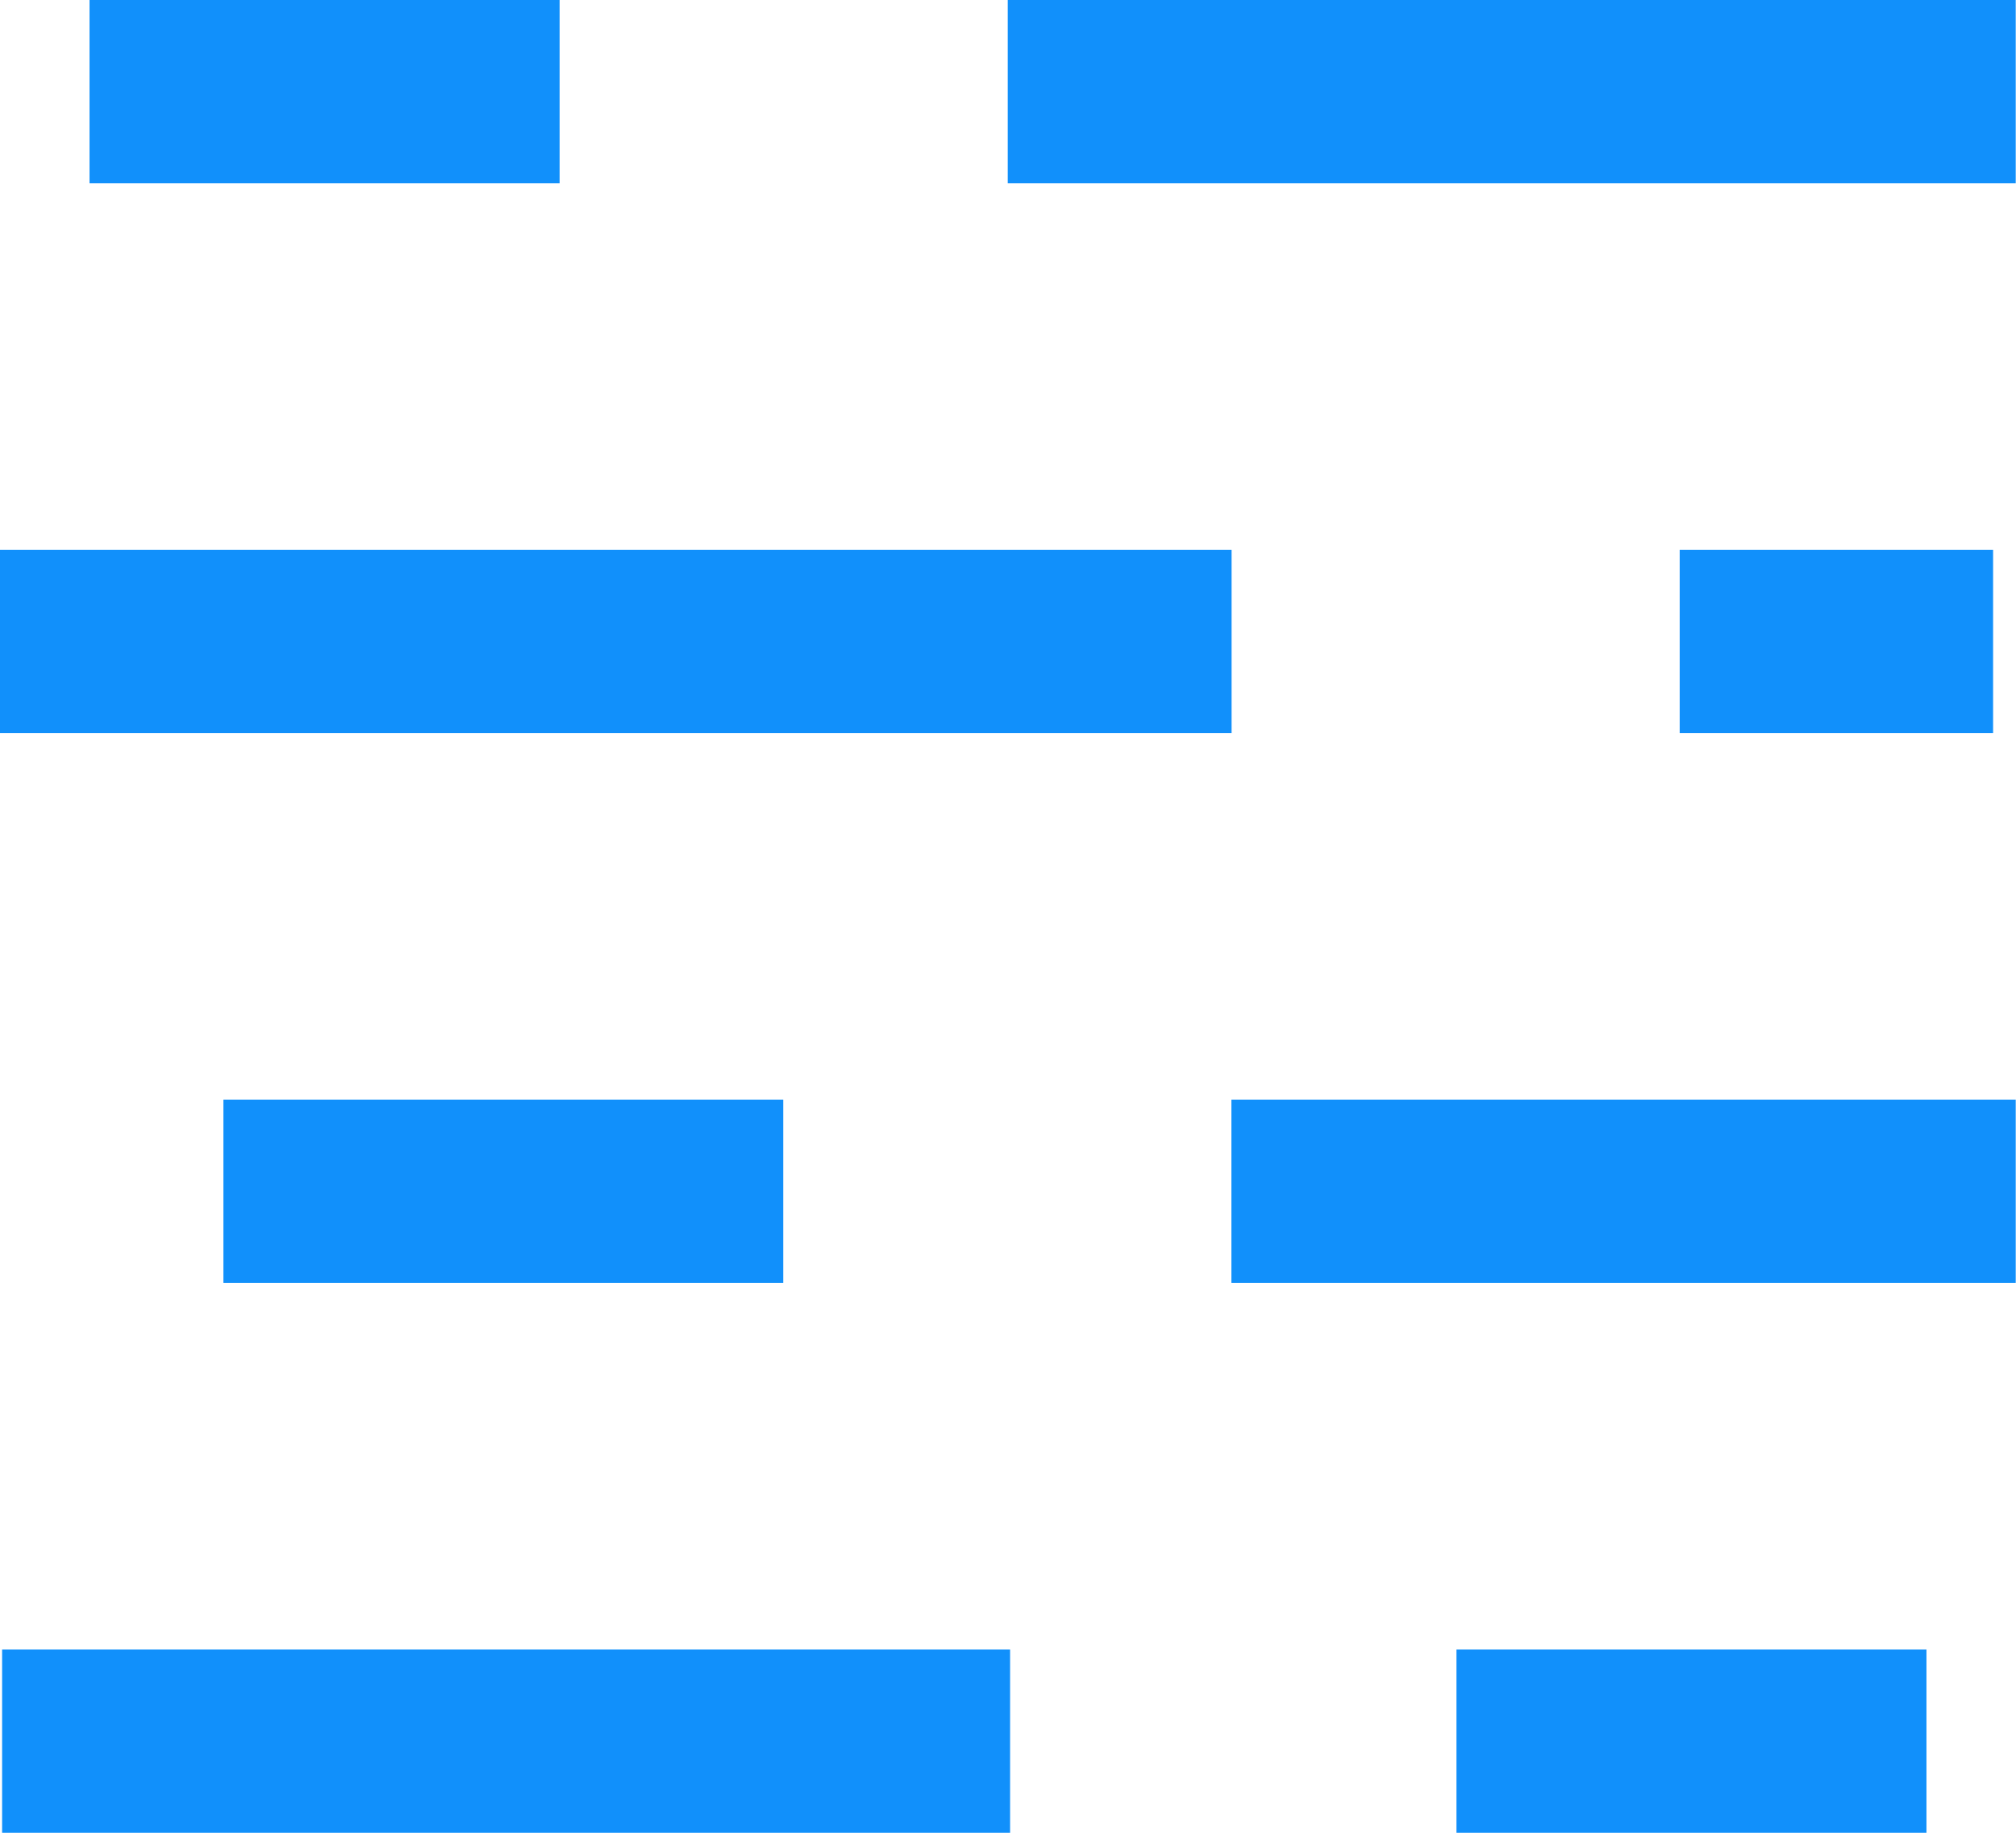 <svg width="22" height="20" viewBox="0 0 22 20" fill="none" xmlns="http://www.w3.org/2000/svg">
<path d="M21.997 2H10.997V0H21.997V2ZM6.107 2H0.977V0H6.107V2Z" fill="#1190FB"/>
<path d="M21.75 8H18.33V6H21.75V8ZM13.44 8H0V6H13.44V8Z" fill="#1190FB"/>
<path d="M21.997 14H13.438V12H21.997V14ZM8.547 14H2.438V12H8.547V14Z" fill="#1190FB"/>
<path d="M21.023 20H15.894V18H21.023V20ZM11.023 20H0.023V18H11.023V20Z" fill="#1190FB"/>
</svg>
